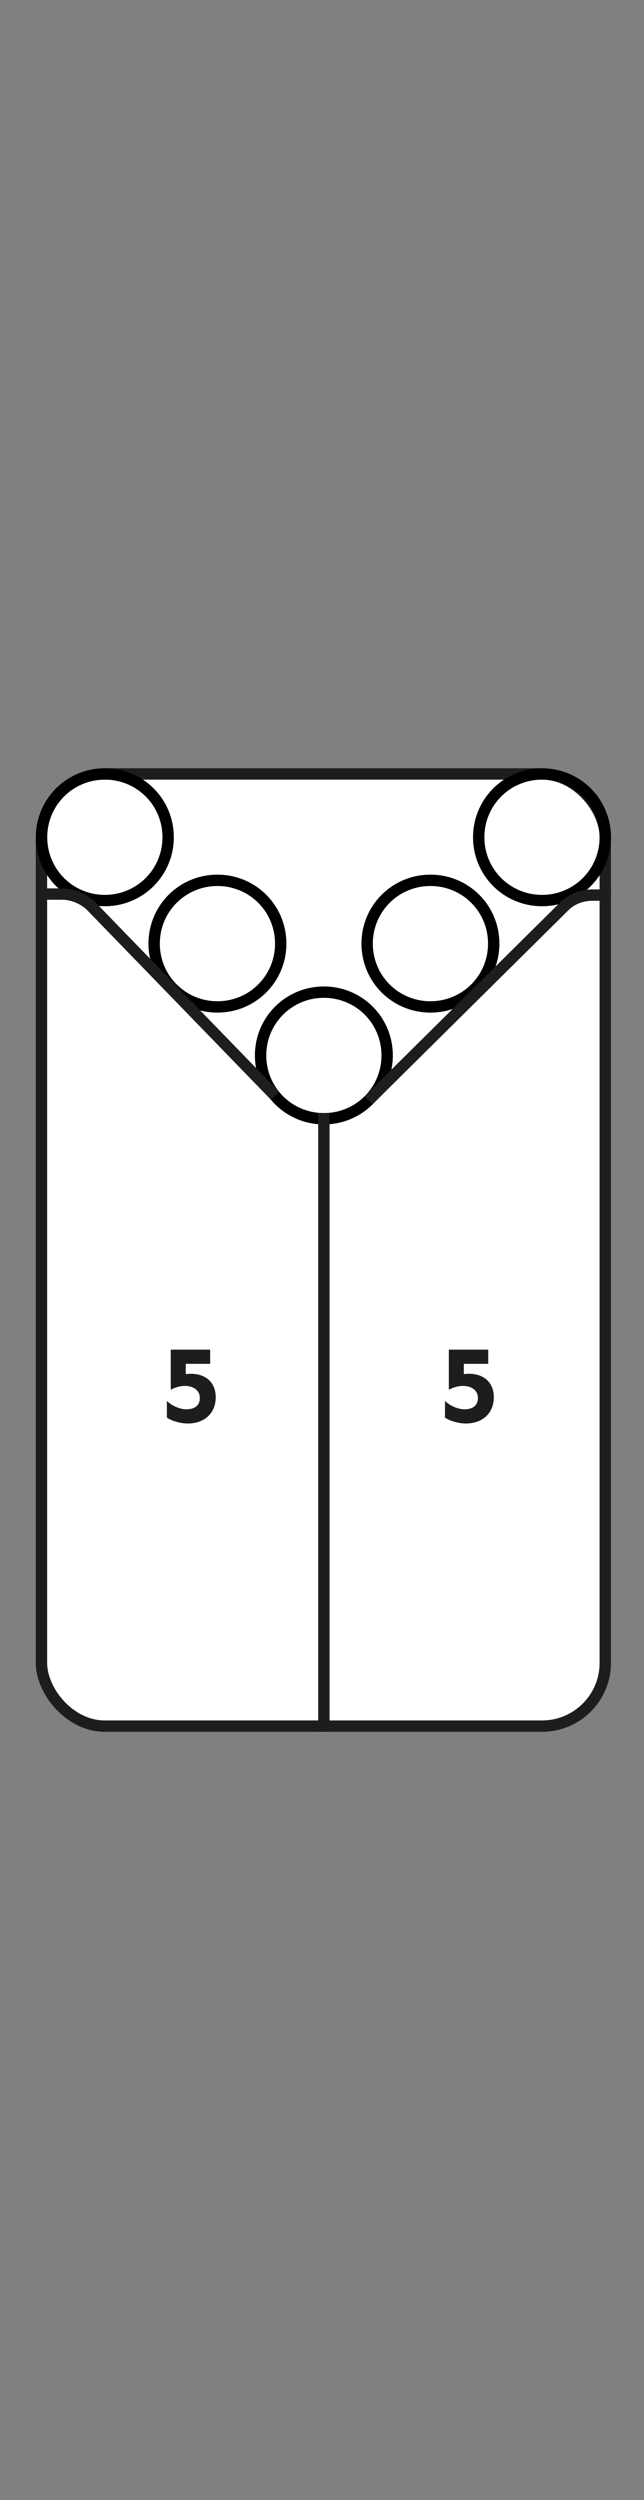 <?xml version="1.0" encoding="UTF-8"?><svg id="Vrstva_1" xmlns="http://www.w3.org/2000/svg" viewBox="0 0 56.69 220"><rect x="0" y="0" width="56.69" height="220" fill="#808080" stroke="none"/><rect x="3.65" y="68.11" width="49.63" height="83.79" rx="5.56" ry="5.56" fill="#fff" stroke="#1d1d1b" stroke-linecap="square" stroke-linejoin="bevel"/><path d="M53.28,73.68c0-3.1-2.48-5.57-5.57-5.57s-5.57,2.48-5.57,5.57,2.48,5.57,5.57,5.57,5.57-2.48,5.57-5.57Z" fill="none" stroke="#000" stroke-linecap="square" stroke-linejoin="bevel"/><path d="M14.8,73.68c0-3.1-2.48-5.57-5.57-5.57s-5.57,2.48-5.57,5.57,2.48,5.57,5.57,5.57,5.57-2.48,5.57-5.57Z" fill="none" stroke="#000" stroke-linecap="square" stroke-linejoin="bevel"/><path d="M34.08,92.88c0-3.1-2.48-5.57-5.57-5.57s-5.57,2.48-5.57,5.57,2.48,5.57,5.57,5.57,5.57-2.48,5.57-5.57Z" fill="none" stroke="#000" stroke-linecap="square" stroke-linejoin="bevel"/><path d="M43.46,83.04c0-3.1-2.48-5.57-5.57-5.57s-5.57,2.48-5.57,5.57c0,3.1,2.48,5.57,5.57,5.57s5.57-2.48,5.57-5.57Z" fill="none" stroke="#000" stroke-linecap="square" stroke-linejoin="bevel"/><path d="M24.71,83.04c0-3.1-2.48-5.57-5.57-5.57s-5.57,2.48-5.57,5.57,2.48,5.57,5.57,5.57,5.57-2.48,5.57-5.57Z" fill="none" stroke="#000" stroke-linecap="square" stroke-linejoin="bevel"/><line x1="28.51" y1="98.45" x2="28.51" y2="151.89" fill="none" stroke="#1d1d1b" stroke-linecap="square" stroke-linejoin="bevel"/><path d="M53.28,78.77h-1.11c-.97,0-1.86.35-2.48.97l-15.85,15.7-1.05,1.05" fill="none" stroke="#1d1d1b" stroke-linecap="square" stroke-linejoin="bevel"/><path d="M3.69,78.68h1.77c.88,0,1.77.35,2.48.97l15.92,16.42" fill="none" stroke="#1d1d1b" stroke-linecap="square" stroke-linejoin="bevel"/><path d="M14.71,123.3c.45.44,1.16.72,1.7.72.73,0,1.18-.34,1.18-1,0-1.02-1.32-1.39-2.56-.72v-3.53s3.47,0,3.47,0v1.25h-2.15v.9c1.59-.19,2.64.62,2.64,2.04s-1.01,2.31-2.47,2.31c-.66,0-1.43-.24-1.83-.52v-1.46Z" fill="#1d1d1b" stroke-width="0"/><path d="M39.19,123.3c.45.44,1.16.72,1.7.72.73,0,1.18-.34,1.18-1,0-1.02-1.32-1.39-2.56-.72v-3.53s3.47,0,3.47,0v1.25h-2.15v.9c1.59-.19,2.64.62,2.64,2.04s-1.01,2.31-2.47,2.31c-.66,0-1.43-.24-1.83-.52v-1.46Z" fill="#1d1d1b" stroke-width="0"/></svg>
